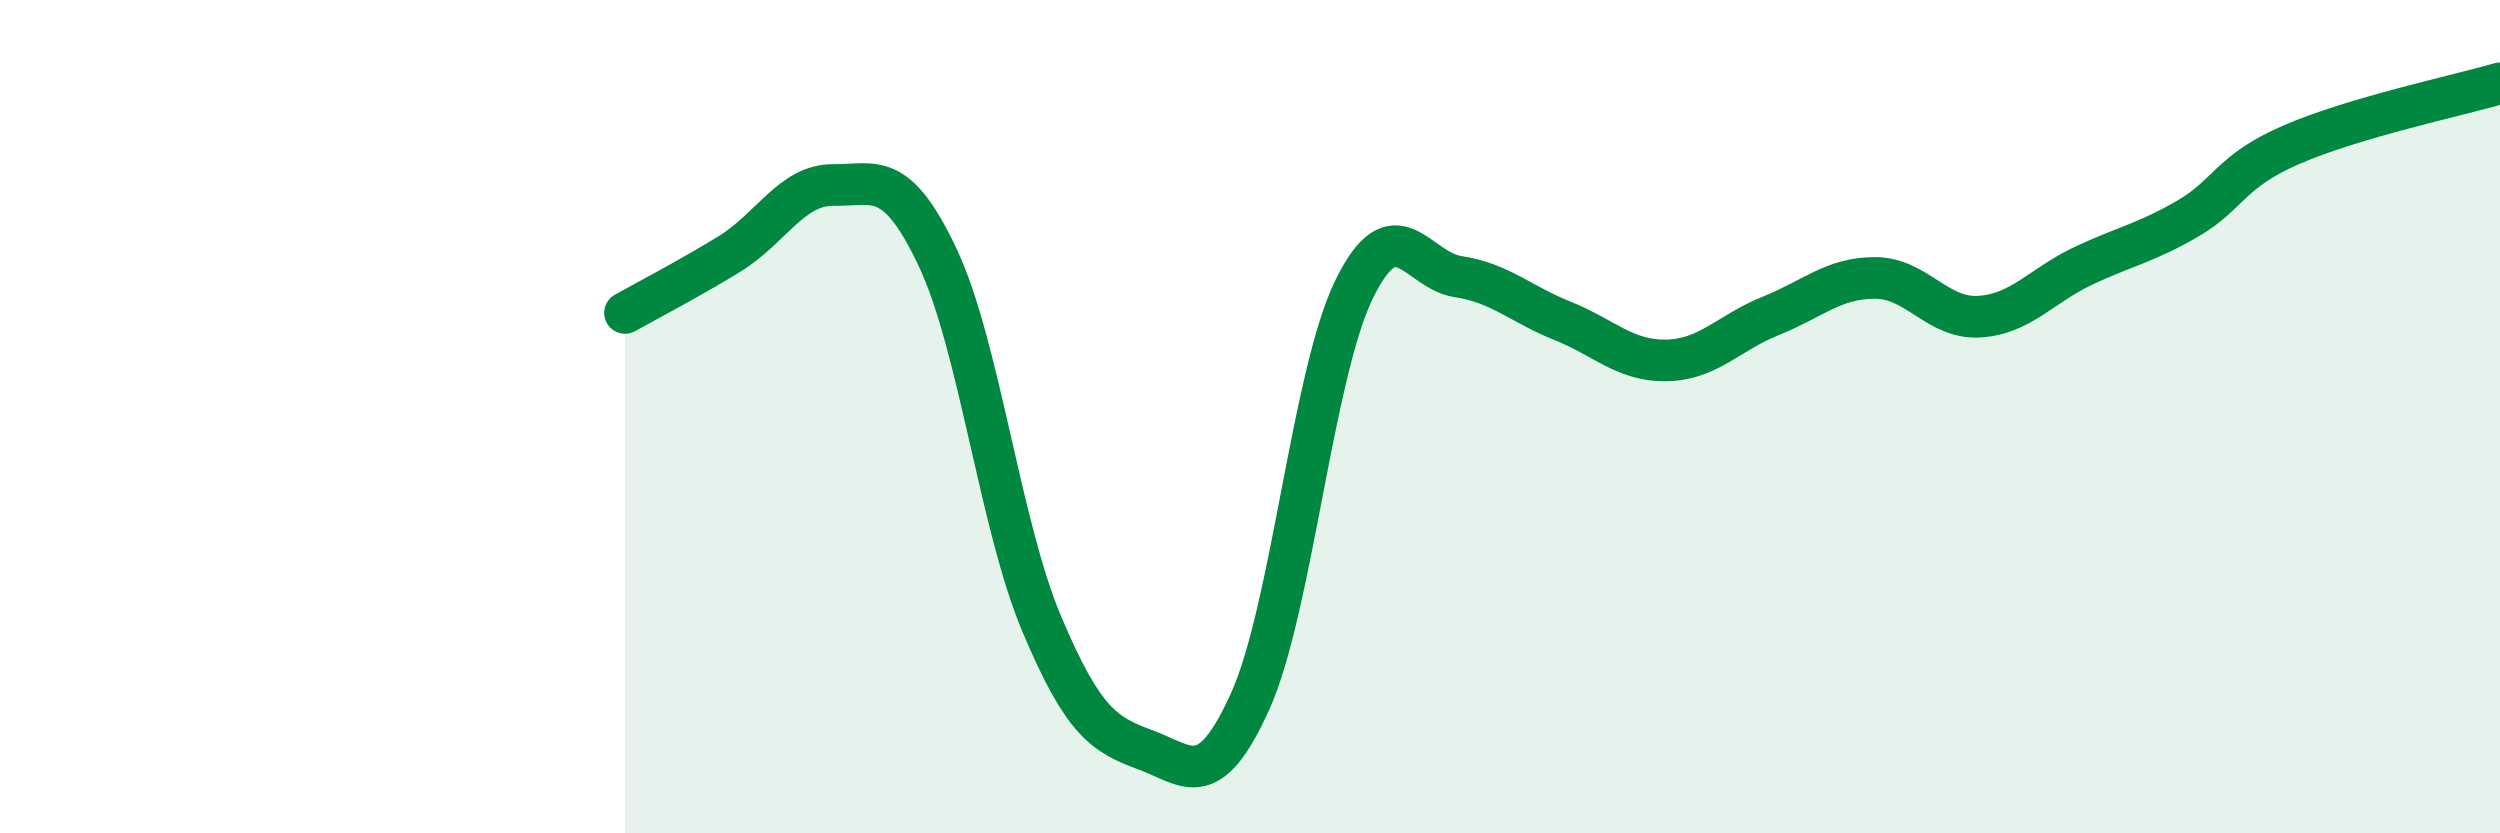 
    <svg width="60" height="20" viewBox="0 0 60 20" xmlns="http://www.w3.org/2000/svg">
      <path
        d="M 15,7.51 C 15.5,7.23 16.5,6.71 17.5,6.1 C 18.5,5.49 19,4.43 20,4.44 C 21,4.45 21.5,4.06 22.5,6.17 C 23.5,8.28 24,12.6 25,14.97 C 26,17.34 26.5,17.63 27.5,18 C 28.5,18.37 29,19.05 30,16.84 C 31,14.63 31.5,8.98 32.5,6.94 C 33.5,4.9 34,6.49 35,6.64 C 36,6.79 36.5,7.3 37.5,7.7 C 38.5,8.1 39,8.67 40,8.65 C 41,8.63 41.5,7.98 42.5,7.58 C 43.5,7.18 44,6.67 45,6.67 C 46,6.67 46.5,7.66 47.5,7.6 C 48.5,7.54 49,6.85 50,6.38 C 51,5.91 51.5,5.83 52.5,5.25 C 53.5,4.67 53.5,4.12 55,3.47 C 56.5,2.82 59,2.29 60,2L60 20L15 20Z"
        fill="#008740"
        opacity="0.1"
        stroke-linecap="round"
        stroke-linejoin="round"
      />
      <path
        d="M 15,7.51 C 15.5,7.23 16.5,6.71 17.5,6.1 C 18.5,5.49 19,4.43 20,4.44 C 21,4.45 21.5,4.06 22.5,6.17 C 23.5,8.28 24,12.6 25,14.97 C 26,17.34 26.5,17.63 27.5,18 C 28.5,18.37 29,19.05 30,16.84 C 31,14.63 31.5,8.98 32.5,6.94 C 33.5,4.9 34,6.49 35,6.64 C 36,6.79 36.5,7.3 37.5,7.7 C 38.5,8.1 39,8.67 40,8.65 C 41,8.63 41.5,7.98 42.5,7.58 C 43.5,7.18 44,6.67 45,6.67 C 46,6.67 46.5,7.66 47.5,7.6 C 48.5,7.54 49,6.85 50,6.38 C 51,5.91 51.5,5.83 52.5,5.25 C 53.5,4.67 53.5,4.12 55,3.47 C 56.5,2.82 59,2.29 60,2"
        stroke="#008740"
        stroke-width="1"
        fill="none"
        stroke-linecap="round"
        stroke-linejoin="round"
      />
    </svg>
  